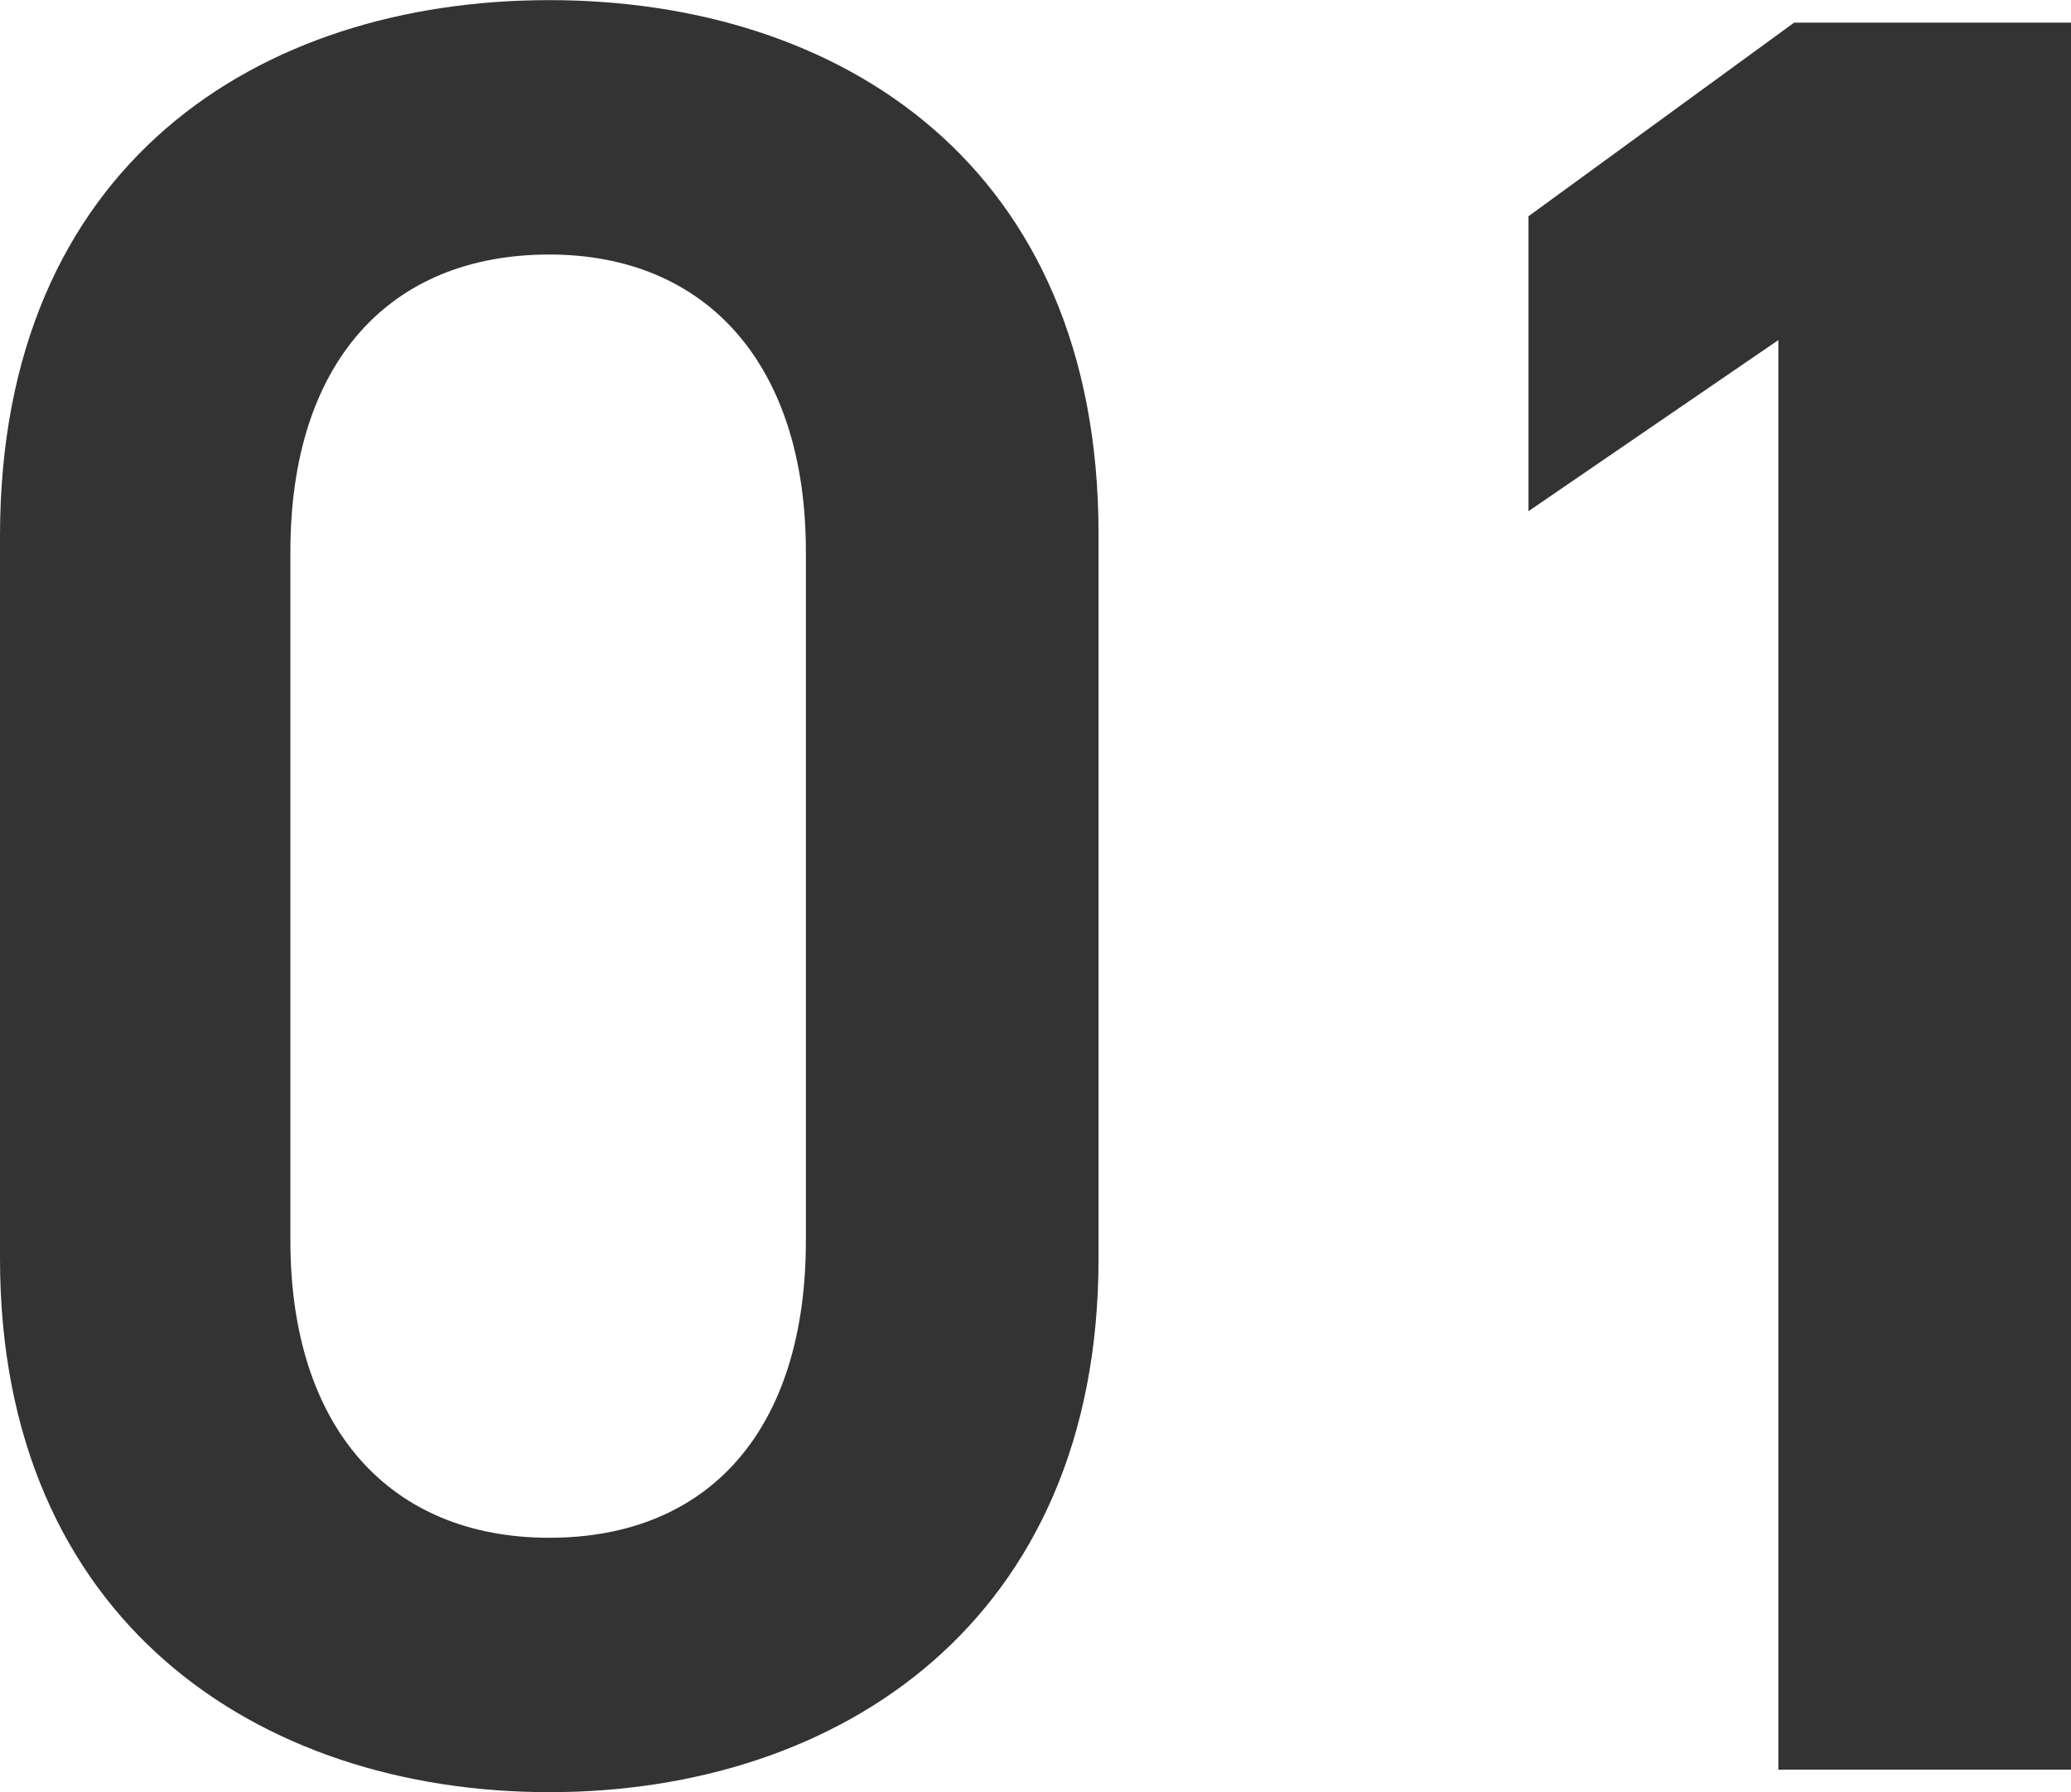 <?xml version="1.0" encoding="UTF-8"?><svg id="_レイヤー_2" xmlns="http://www.w3.org/2000/svg" width="92.01" height="79.62" viewBox="0 0 9.2 7.96"><defs><style>.cls-1{fill:#333;stroke-width:0px;}</style></defs><g id="_コンテンツ"><path class="cls-1" d="m2.44,7.96c-1.29,0-2.44-.76-2.44-2.37v-3.21C0,.73,1.15,0,2.44,0s2.44.73,2.44,2.37v3.22c0,1.61-1.15,2.37-2.44,2.37Zm0-6.83c-.71,0-1.15.48-1.15,1.32v3.06c0,.83.44,1.32,1.15,1.32s1.14-.48,1.14-1.32v-3.06c0-.83-.44-1.32-1.14-1.32Z"/><path class="cls-1" d="m9.2,7.86h-1.3V1.51l-1.11.76V.96L7.97.1h1.23v7.76Z"/></g></svg>